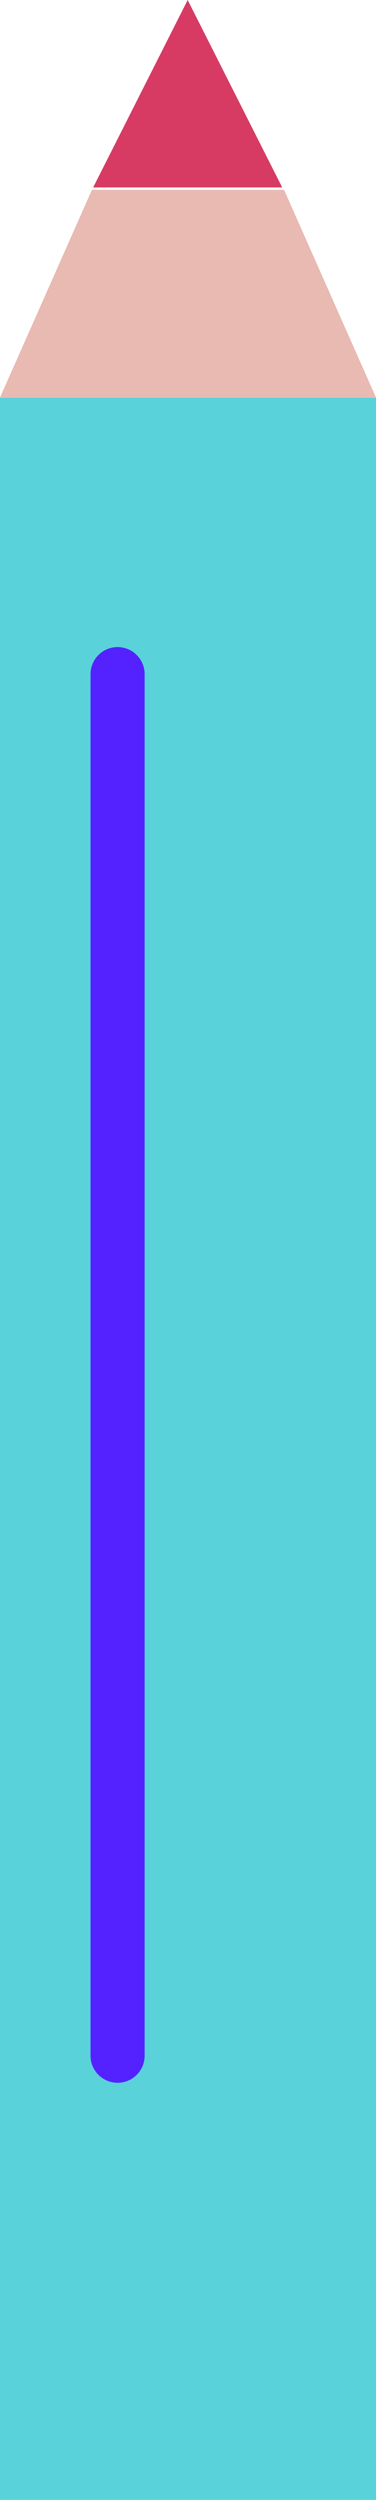 <svg xmlns="http://www.w3.org/2000/svg" viewBox="0 0 34.76 231"><defs><style>.cls-1{fill:#59d2da;}.cls-2{fill:#e8bab2;}.cls-3{fill:#d73b64;}.cls-4{fill:none;stroke:#5422ff;stroke-linecap:round;stroke-linejoin:round;stroke-width:5px;}</style></defs><g id="Livello_2" data-name="Livello 2"><g id="Livello_1-2" data-name="Livello 1"><rect class="cls-1" y="36.74" width="34.76" height="194.25"/><polygon class="cls-2" points="0 36.73 8.5 17.54 26.26 17.54 34.76 36.73 0 36.73"/><polygon class="cls-3" points="17.35 0 8.61 17.32 26.09 17.32 17.35 0"/><line class="cls-4" x1="10.87" y1="62.29" x2="10.87" y2="189.95"/></g></g></svg>